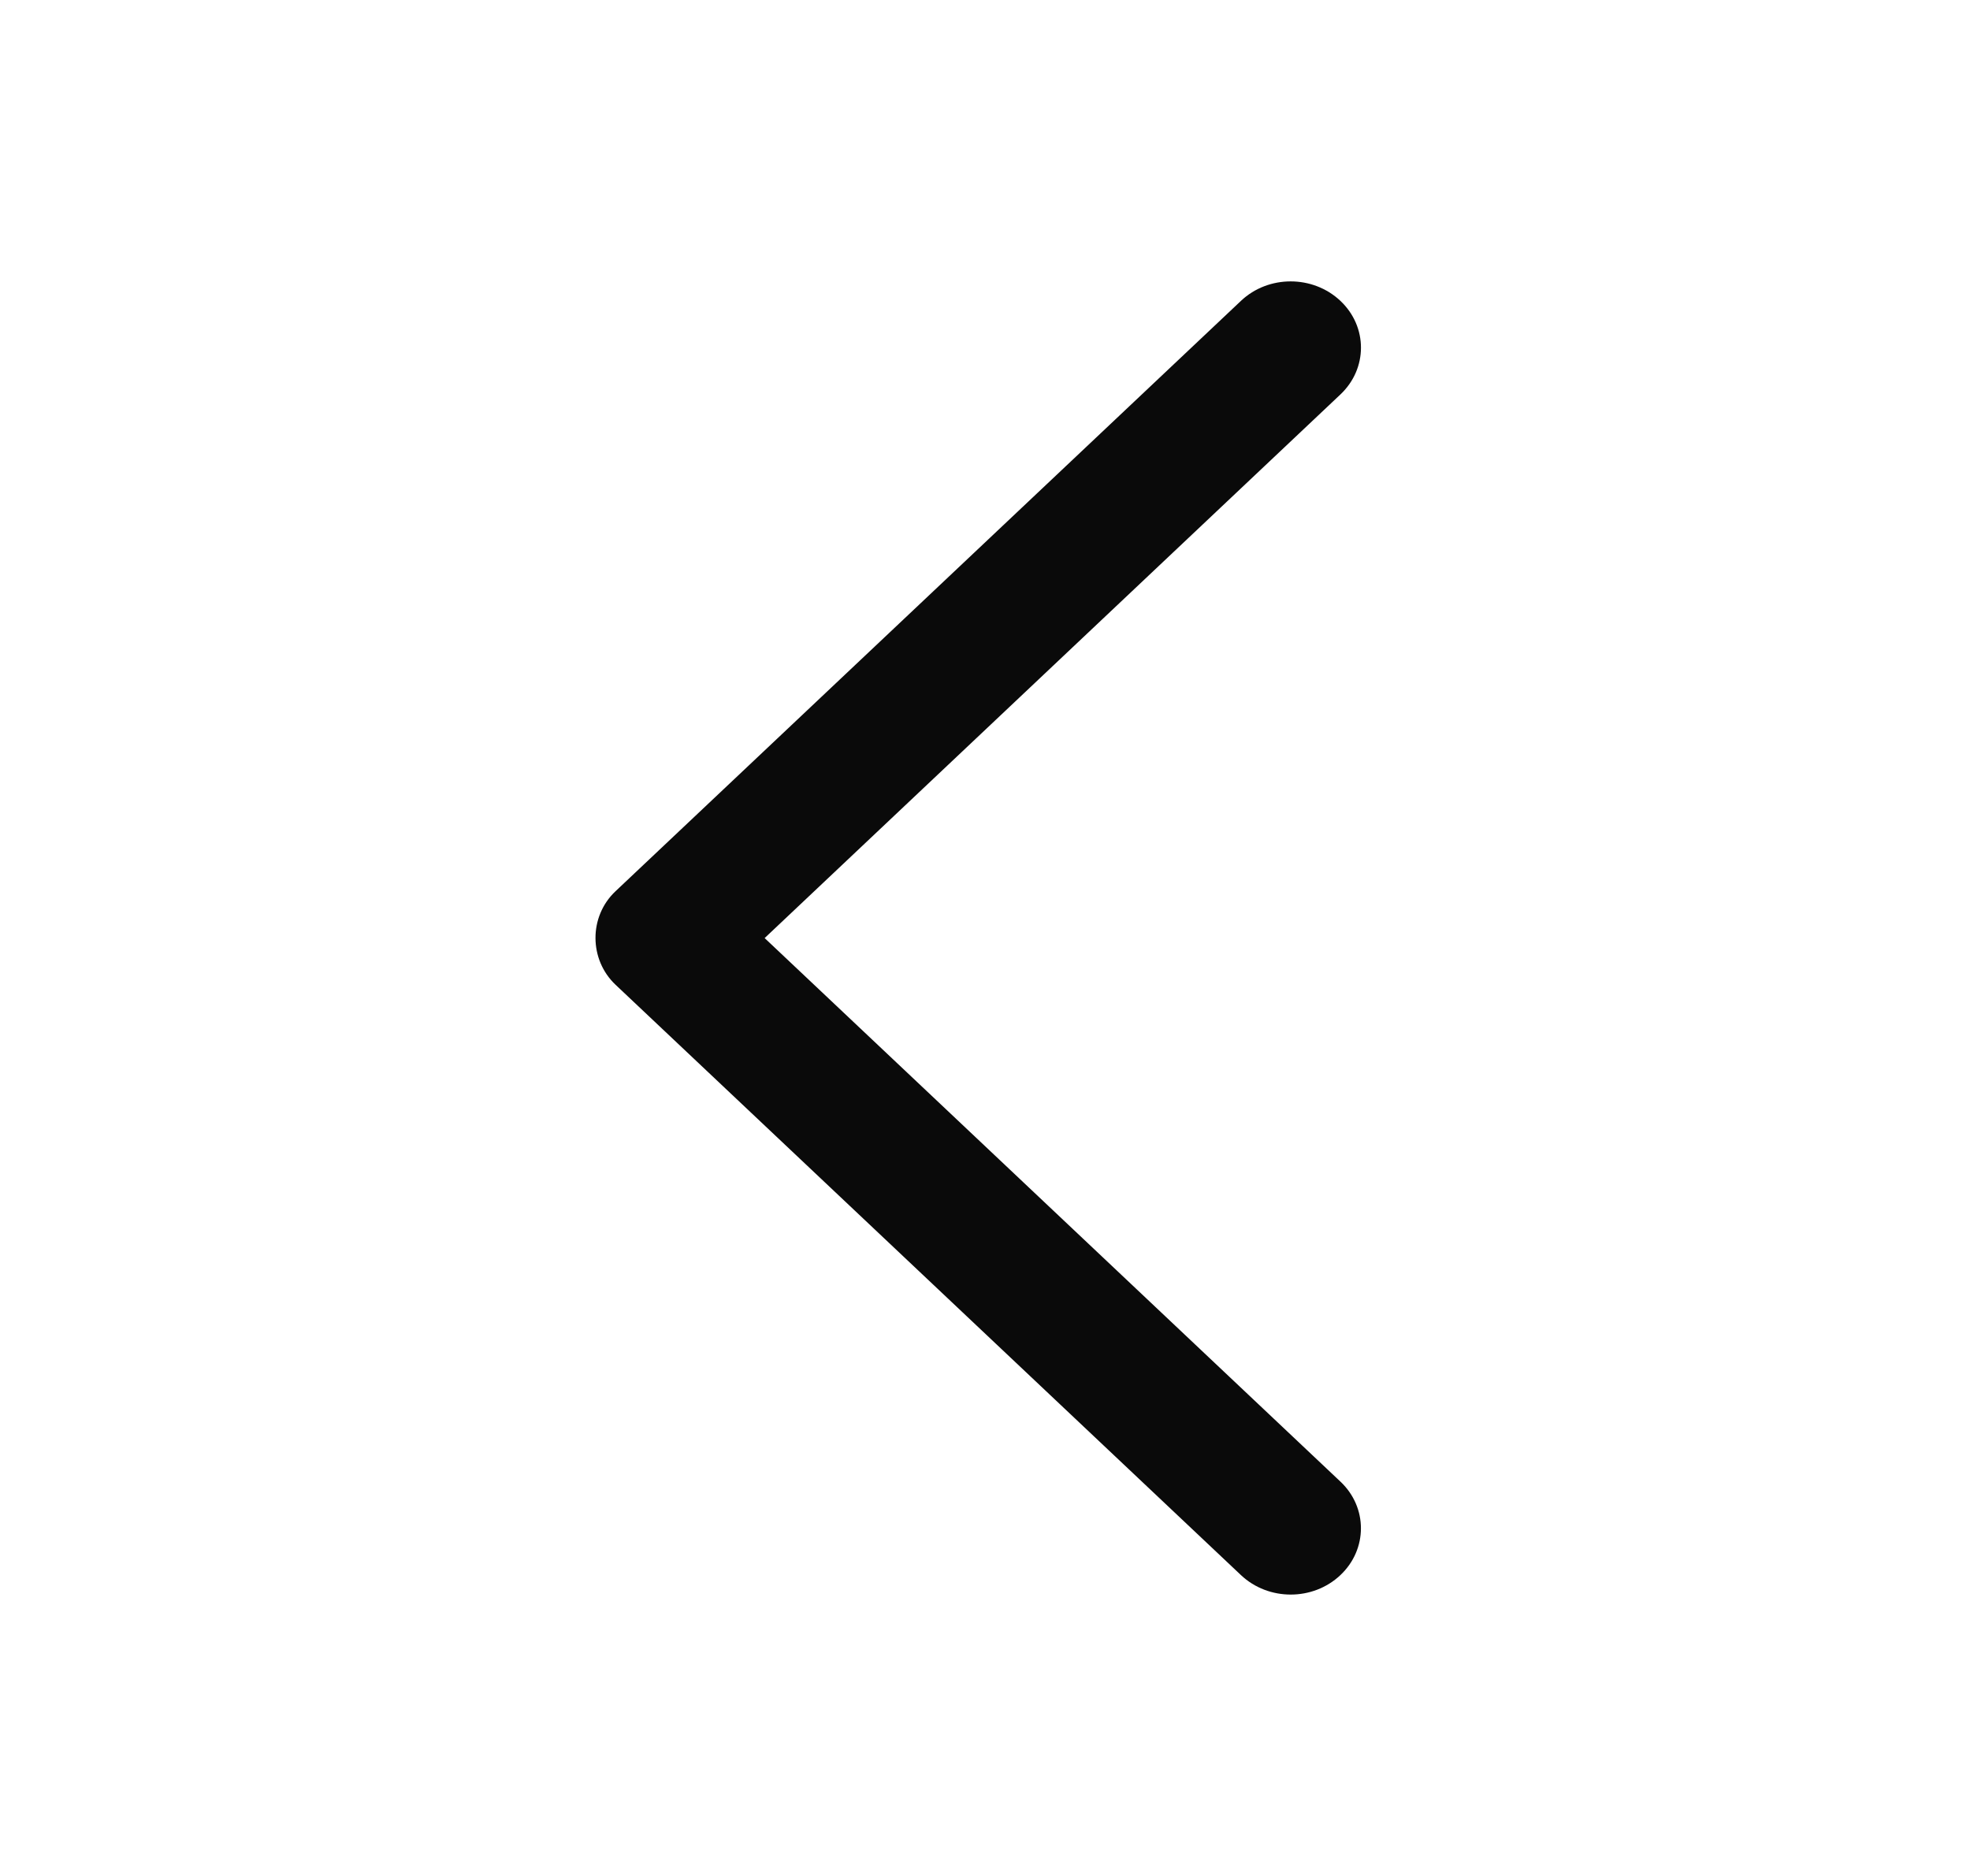 <svg width="21" height="20" viewBox="0 0 21 20" fill="none" xmlns="http://www.w3.org/2000/svg">
<path d="M8.151 10.001L14.288 4.206C14.581 3.93 14.581 3.483 14.288 3.207C13.995 2.931 13.521 2.931 13.229 3.207L6.562 9.501C6.274 9.772 6.279 10.232 6.562 10.499L13.229 16.793C13.522 17.069 13.996 17.069 14.288 16.793C14.58 16.518 14.581 16.07 14.288 15.795L8.151 10.001Z" fill="#0A0A0A"/>
</svg>
